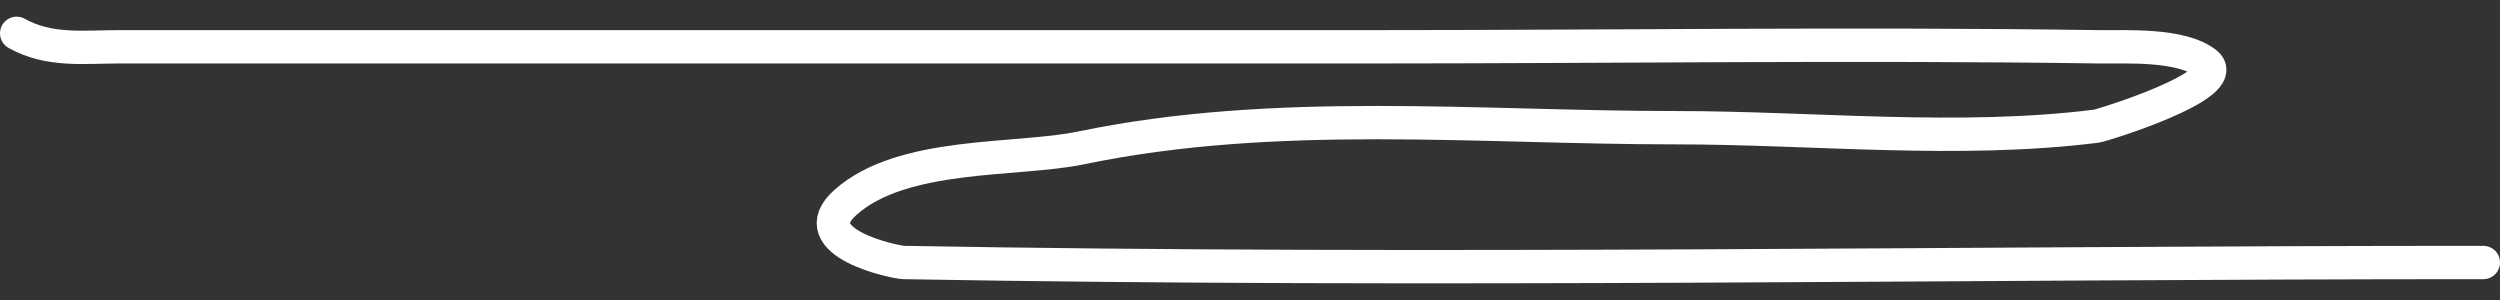 <?xml version="1.0" encoding="UTF-8"?> <svg xmlns="http://www.w3.org/2000/svg" width="75" height="9" viewBox="0 0 75 9" fill="none"><rect x="0" y="0" width="75" height="9" fill="#333333" stroke="none"/><path d="M0.5 1C1.471 1.548 2.531 1.404 3.559 1.404C6.236 1.404 8.913 1.404 11.59 1.404C21.417 1.404 31.243 1.404 41.069 1.404C48.366 1.404 55.667 1.298 62.963 1.404C63.741 1.416 65.436 1.306 66.182 1.899C66.996 2.544 63.075 3.762 62.884 3.786C58.758 4.303 54.39 3.831 50.248 3.831C44.352 3.831 38.276 3.222 32.433 4.437C30.502 4.839 27.07 4.541 25.358 6.077C24.02 7.278 26.855 7.87 27.111 7.875C42.902 8.157 58.707 7.875 74.5 7.875" stroke="white" stroke-linecap="round"></path></svg> 